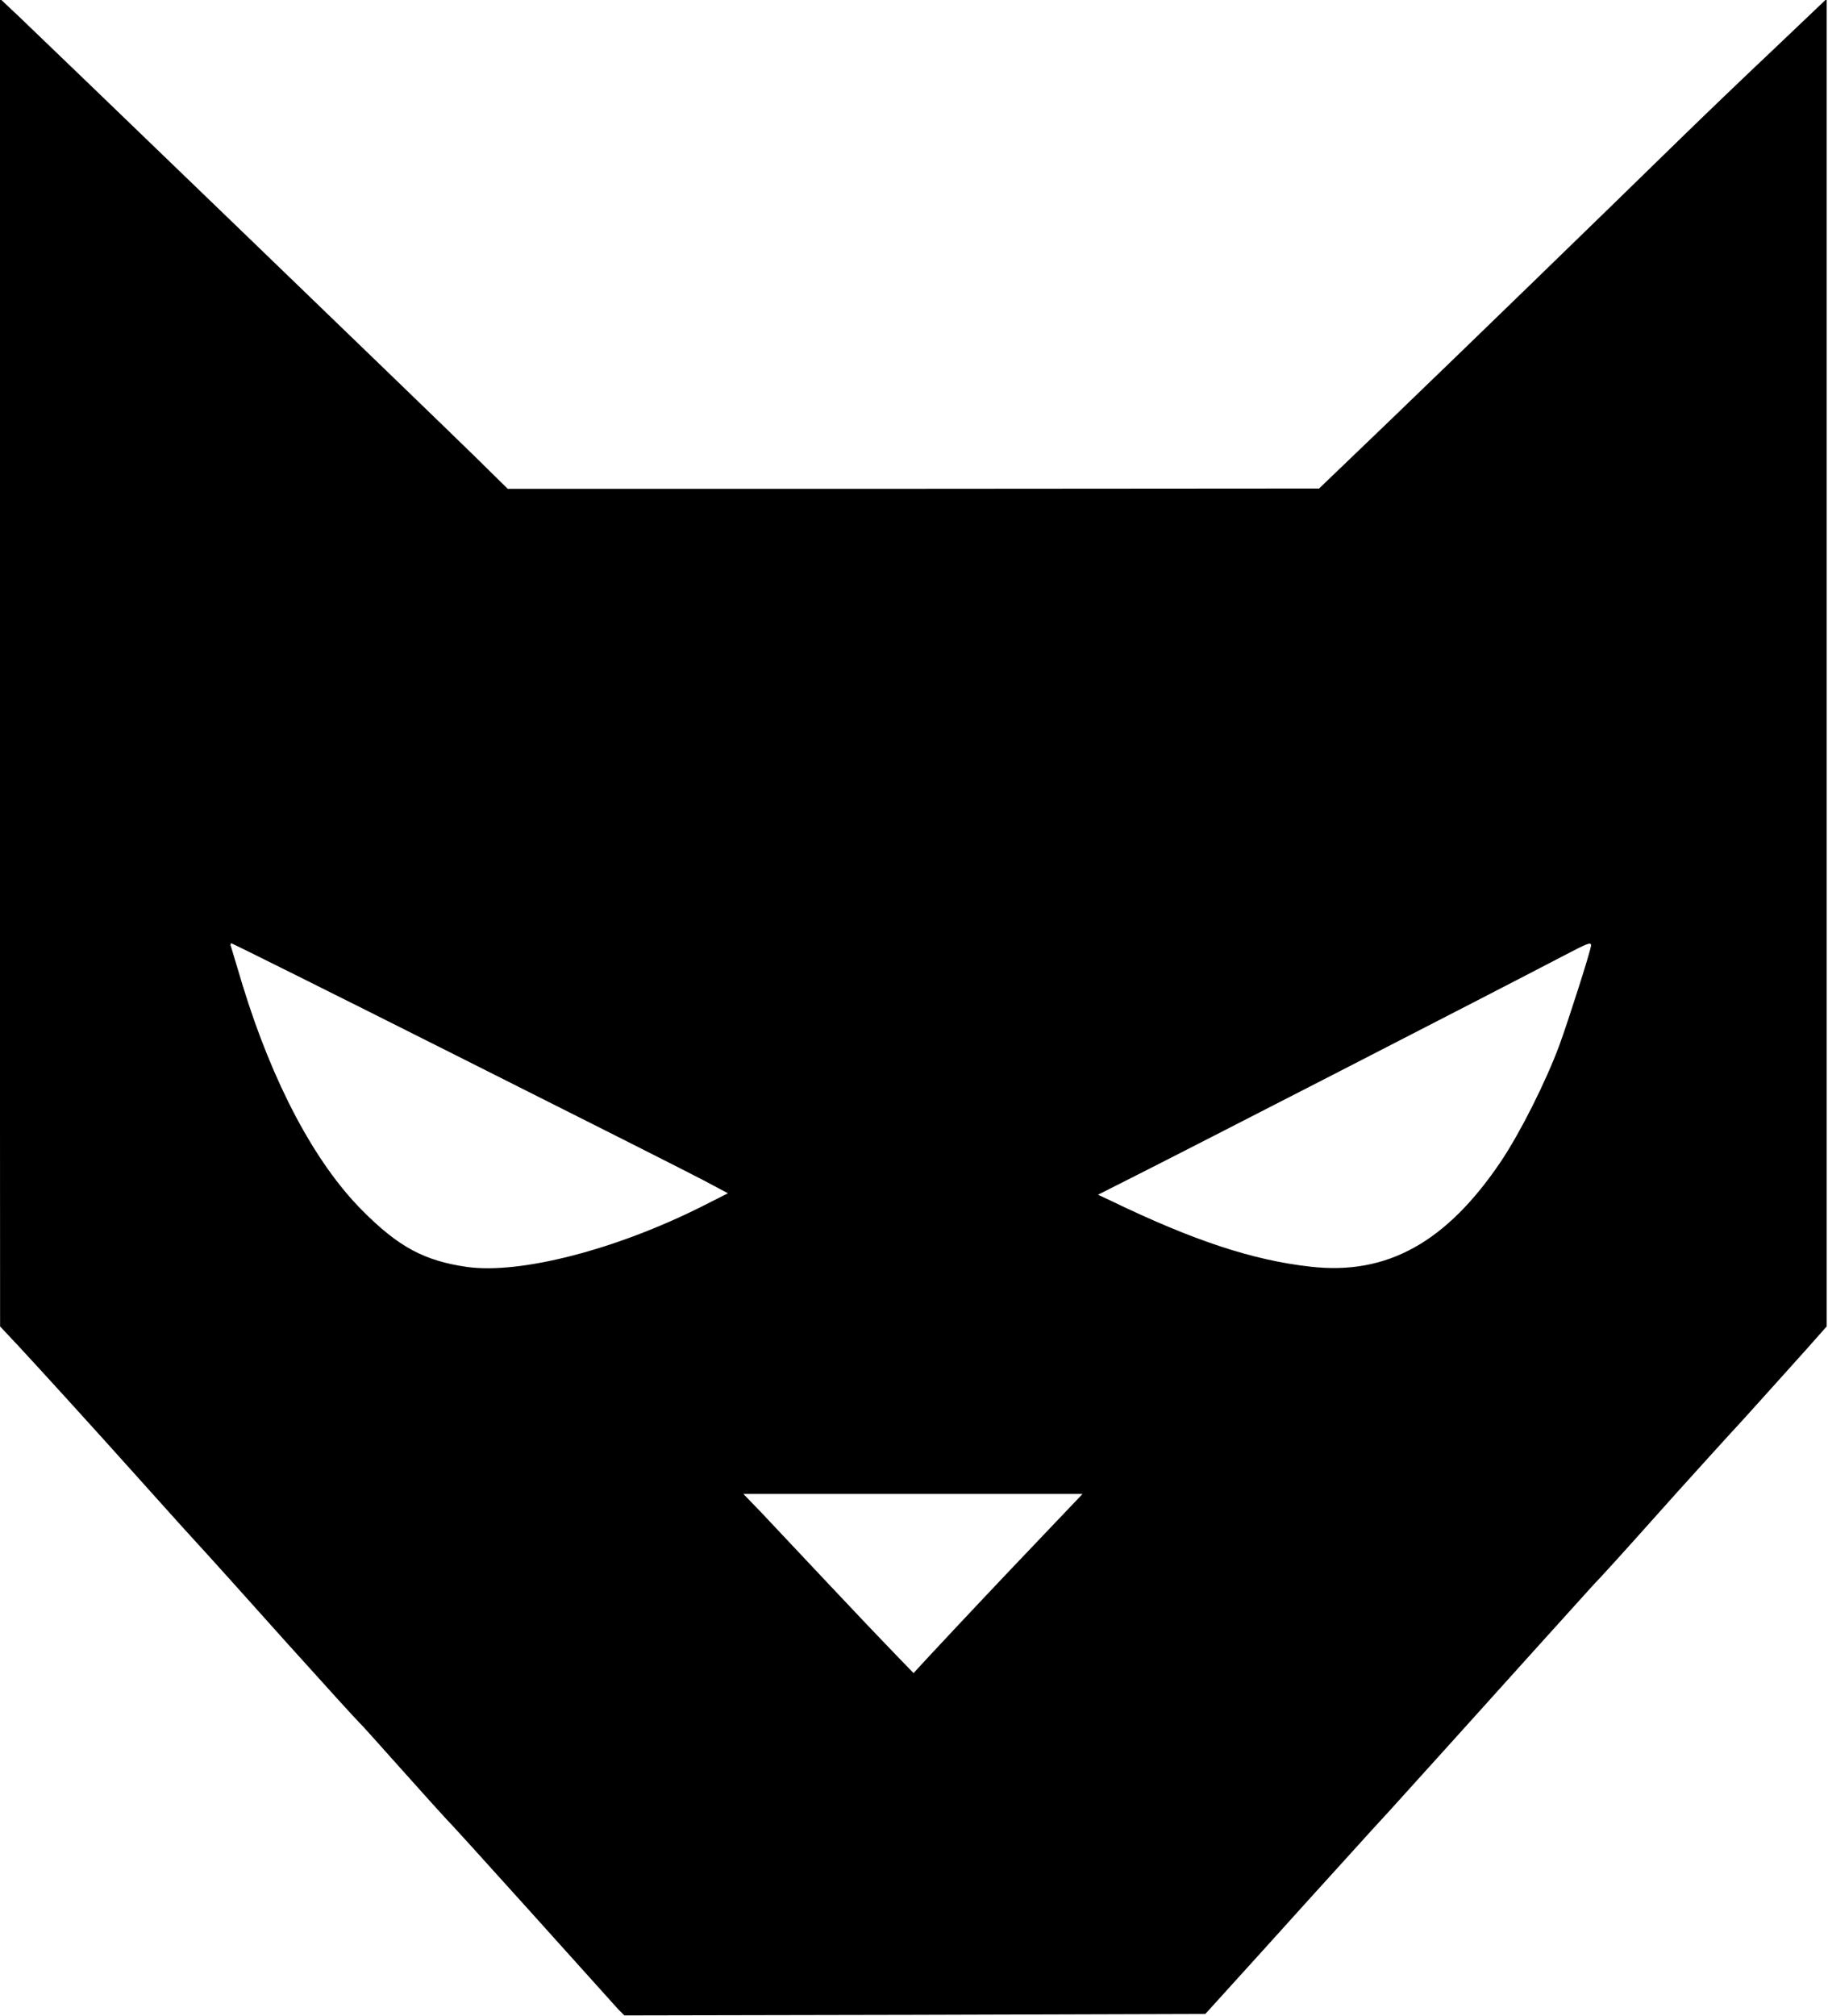 <?xml version="1.0" encoding="UTF-8" standalone="no"?>
<!DOCTYPE svg PUBLIC "-//W3C//DTD SVG 1.1//EN" "http://www.w3.org/Graphics/SVG/1.1/DTD/svg11.dtd">
<svg width="100%" height="100%" viewBox="0 0 929 1024" version="1.1" xmlns="http://www.w3.org/2000/svg" xmlns:xlink="http://www.w3.org/1999/xlink" xml:space="preserve" xmlns:serif="http://www.serif.com/" style="fill-rule:evenodd;clip-rule:evenodd;stroke-linejoin:round;stroke-miterlimit:2;">
    <g id="Artboard1" transform="matrix(0.907,0,0,1,0,0)">
        <rect x="0" y="0" width="1024" height="1024" style="fill:none;"/>
        <g transform="matrix(0.163,0,0,-0.148,-322.853,1290.24)">
            <path d="M1980,6444L1981,4165L2043,4099C2111,4026 2309,3809 2464,3636C2519,3575 2602,3482 2650,3430C2698,3378 2842,3218 2970,3075C3099,2932 3209,2811 3216,2805C3222,2800 3289,2725 3365,2640C3441,2555 3508,2481 3514,2475C3520,2470 3651,2326 3805,2155C3958,1985 4093,1835 4105,1822L4127,1800L5126,1802L6124,1805L6320,2021C6427,2140 6562,2288 6619,2351C6676,2414 6737,2481 6755,2500C6817,2568 7106,2888 7279,3080C7376,3187 7457,3277 7460,3280C7468,3287 7571,3400 7660,3500C7757,3609 7949,3820 7969,3841C7984,3857 8033,3912 8189,4085L8260,4165L8260,6443L8260,8722L8078,8549C7977,8454 7830,8313 7750,8235C7500,7991 7008,7514 6757,7273L6515,7041L5121,7040L3726,7040L3611,7153C3472,7289 2143,8569 2048,8659L1980,8723L1980,6444ZM3553,5093C3978,4880 4361,4687 4404,4664L4483,4622L4394,4577C4097,4428 3769,4344 3587,4369C3440,4390 3351,4437 3225,4564C3062,4728 2918,5000 2815,5335C2795,5401 2777,5461 2775,5468C2772,5474 2773,5480 2776,5480C2779,5480 3129,5306 3553,5093ZM7450,5473C7450,5458 7372,5215 7341,5130C7294,5004 7209,4835 7142,4734C6954,4454 6749,4340 6486,4370C6287,4392 6082,4460 5800,4596L5755,4617L5870,4675C6063,4772 7106,5307 7355,5437C7439,5481 7450,5485 7450,5473ZM5458,3334C5324,3193 5194,3054 5168,3026L5121,2975L5058,3040C5023,3076 4918,3186 4825,3285C4732,3384 4629,3493 4596,3528L4536,3590L5702,3590L5458,3334Z" style="fill-rule:nonzero;"/>
        </g>
    </g>
</svg>
